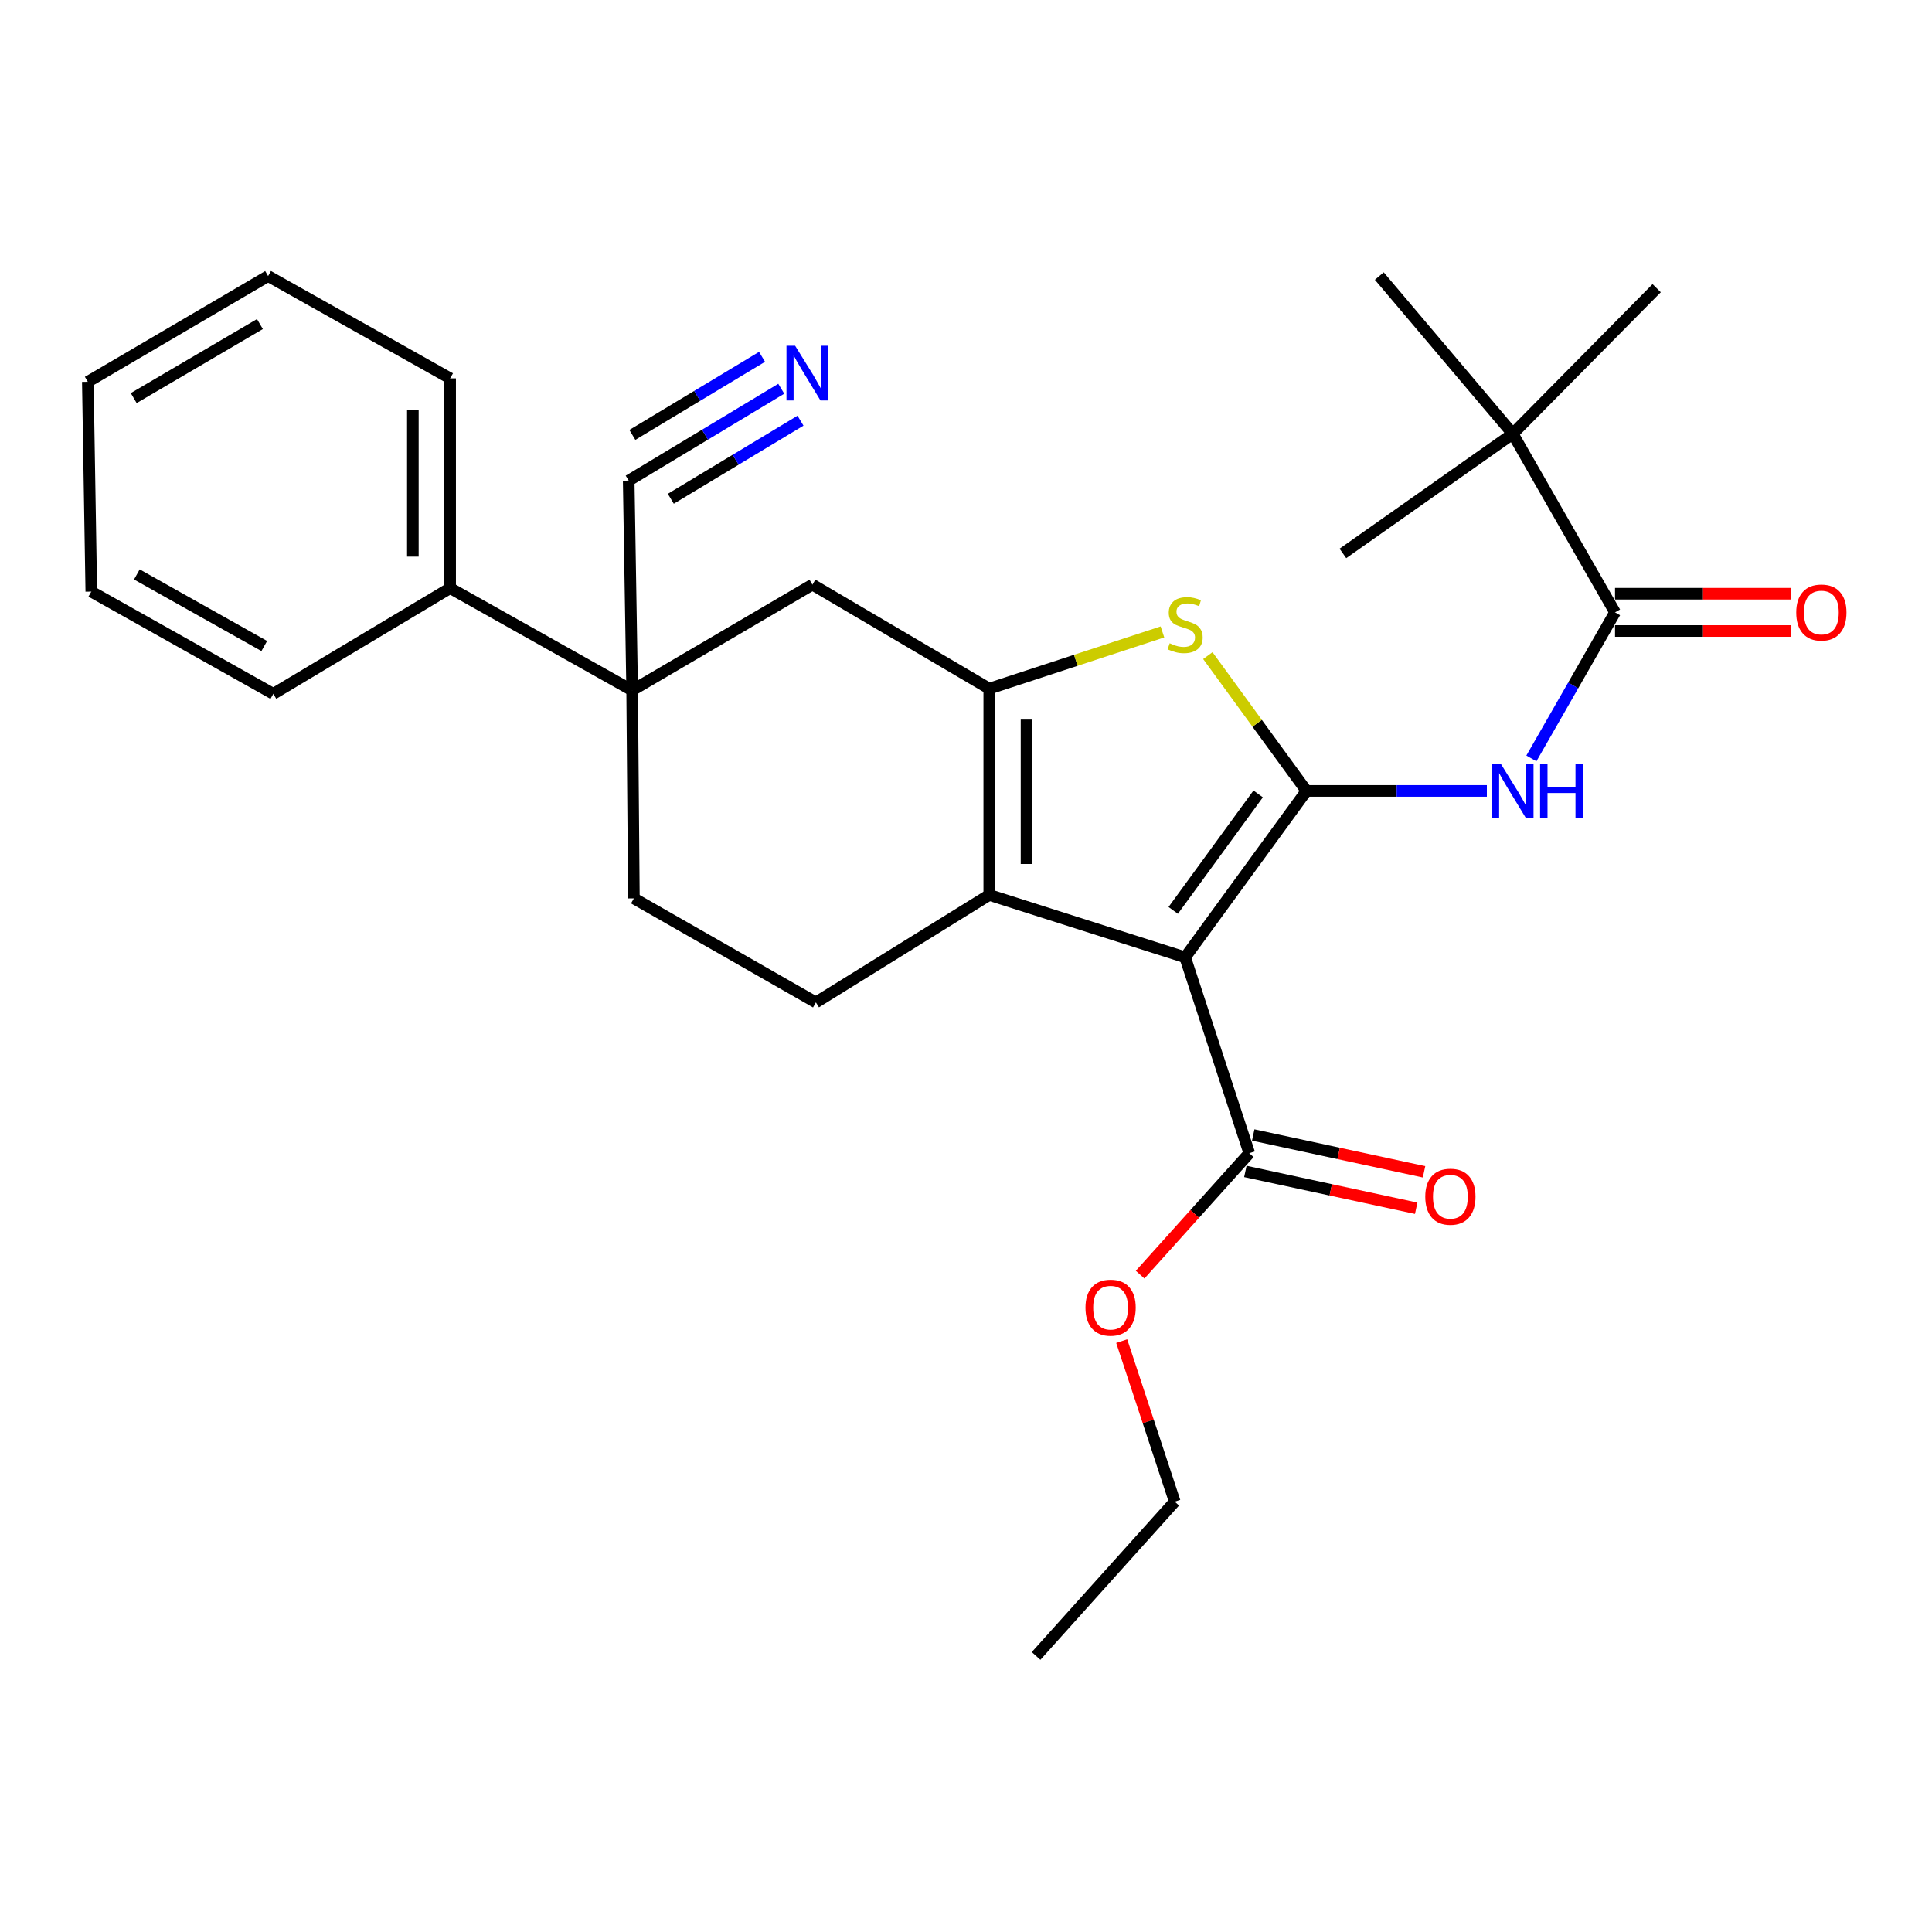 <?xml version='1.0' encoding='iso-8859-1'?>
<svg version='1.1' baseProfile='full'
              xmlns='http://www.w3.org/2000/svg'
                      xmlns:rdkit='http://www.rdkit.org/xml'
                      xmlns:xlink='http://www.w3.org/1999/xlink'
                  xml:space='preserve'
width='1000px' height='1000px' viewBox='0 0 1000 1000'>
<!-- END OF HEADER -->
<rect style='opacity:1.0;fill:#FFFFFF;stroke:none' width='1000' height='1000' x='0' y='0'> </rect>
<path class='bond-0' d='M 512.034,356.442 L 512.034,463.216' style='fill:none;fill-rule:evenodd;stroke:#000000;stroke-width:6px;stroke-linecap:butt;stroke-linejoin:miter;stroke-opacity:1' />
<path class='bond-0' d='M 531.327,372.458 L 531.327,447.2' style='fill:none;fill-rule:evenodd;stroke:#000000;stroke-width:6px;stroke-linecap:butt;stroke-linejoin:miter;stroke-opacity:1' />
<path class='bond-1' d='M 512.034,356.442 L 556.857,341.763' style='fill:none;fill-rule:evenodd;stroke:#000000;stroke-width:6px;stroke-linecap:butt;stroke-linejoin:miter;stroke-opacity:1' />
<path class='bond-1' d='M 556.857,341.763 L 601.68,327.084' style='fill:none;fill-rule:evenodd;stroke:#CCCC00;stroke-width:6px;stroke-linecap:butt;stroke-linejoin:miter;stroke-opacity:1' />
<path class='bond-2' d='M 512.034,356.442 L 420.512,302.605' style='fill:none;fill-rule:evenodd;stroke:#000000;stroke-width:6px;stroke-linecap:butt;stroke-linejoin:miter;stroke-opacity:1' />
<path class='bond-3' d='M 512.034,463.216 L 422.313,518.842' style='fill:none;fill-rule:evenodd;stroke:#000000;stroke-width:6px;stroke-linecap:butt;stroke-linejoin:miter;stroke-opacity:1' />
<path class='bond-4' d='M 512.034,463.216 L 613.427,495.509' style='fill:none;fill-rule:evenodd;stroke:#000000;stroke-width:6px;stroke-linecap:butt;stroke-linejoin:miter;stroke-opacity:1' />
<path class='bond-5' d='M 613.427,495.509 L 676.235,409.379' style='fill:none;fill-rule:evenodd;stroke:#000000;stroke-width:6px;stroke-linecap:butt;stroke-linejoin:miter;stroke-opacity:1' />
<path class='bond-5' d='M 607.26,471.222 L 651.226,410.931' style='fill:none;fill-rule:evenodd;stroke:#000000;stroke-width:6px;stroke-linecap:butt;stroke-linejoin:miter;stroke-opacity:1' />
<path class='bond-6' d='M 613.427,495.509 L 646.632,596.902' style='fill:none;fill-rule:evenodd;stroke:#000000;stroke-width:6px;stroke-linecap:butt;stroke-linejoin:miter;stroke-opacity:1' />
<path class='bond-7' d='M 676.235,409.379 L 650.704,374.362' style='fill:none;fill-rule:evenodd;stroke:#000000;stroke-width:6px;stroke-linecap:butt;stroke-linejoin:miter;stroke-opacity:1' />
<path class='bond-7' d='M 650.704,374.362 L 625.172,339.346' style='fill:none;fill-rule:evenodd;stroke:#CCCC00;stroke-width:6px;stroke-linecap:butt;stroke-linejoin:miter;stroke-opacity:1' />
<path class='bond-8' d='M 676.235,409.379 L 722.917,409.379' style='fill:none;fill-rule:evenodd;stroke:#000000;stroke-width:6px;stroke-linecap:butt;stroke-linejoin:miter;stroke-opacity:1' />
<path class='bond-8' d='M 722.917,409.379 L 769.599,409.379' style='fill:none;fill-rule:evenodd;stroke:#0000FF;stroke-width:6px;stroke-linecap:butt;stroke-linejoin:miter;stroke-opacity:1' />
<path class='bond-9' d='M 792.642,392.556 L 814.288,354.756' style='fill:none;fill-rule:evenodd;stroke:#0000FF;stroke-width:6px;stroke-linecap:butt;stroke-linejoin:miter;stroke-opacity:1' />
<path class='bond-9' d='M 814.288,354.756 L 835.934,316.957' style='fill:none;fill-rule:evenodd;stroke:#000000;stroke-width:6px;stroke-linecap:butt;stroke-linejoin:miter;stroke-opacity:1' />
<path class='bond-10' d='M 646.632,596.902 L 618.38,628.33' style='fill:none;fill-rule:evenodd;stroke:#000000;stroke-width:6px;stroke-linecap:butt;stroke-linejoin:miter;stroke-opacity:1' />
<path class='bond-10' d='M 618.38,628.33 L 590.128,659.758' style='fill:none;fill-rule:evenodd;stroke:#FF0000;stroke-width:6px;stroke-linecap:butt;stroke-linejoin:miter;stroke-opacity:1' />
<path class='bond-11' d='M 644.599,606.332 L 688.81,615.861' style='fill:none;fill-rule:evenodd;stroke:#000000;stroke-width:6px;stroke-linecap:butt;stroke-linejoin:miter;stroke-opacity:1' />
<path class='bond-11' d='M 688.81,615.861 L 733.021,625.389' style='fill:none;fill-rule:evenodd;stroke:#FF0000;stroke-width:6px;stroke-linecap:butt;stroke-linejoin:miter;stroke-opacity:1' />
<path class='bond-11' d='M 648.664,587.472 L 692.875,597.001' style='fill:none;fill-rule:evenodd;stroke:#000000;stroke-width:6px;stroke-linecap:butt;stroke-linejoin:miter;stroke-opacity:1' />
<path class='bond-11' d='M 692.875,597.001 L 737.085,606.53' style='fill:none;fill-rule:evenodd;stroke:#FF0000;stroke-width:6px;stroke-linecap:butt;stroke-linejoin:miter;stroke-opacity:1' />
<path class='bond-12' d='M 580.593,694.168 L 594.32,735.712' style='fill:none;fill-rule:evenodd;stroke:#FF0000;stroke-width:6px;stroke-linecap:butt;stroke-linejoin:miter;stroke-opacity:1' />
<path class='bond-12' d='M 594.32,735.712 L 608.047,777.255' style='fill:none;fill-rule:evenodd;stroke:#000000;stroke-width:6px;stroke-linecap:butt;stroke-linejoin:miter;stroke-opacity:1' />
<path class='bond-13' d='M 608.047,777.255 L 536.268,857.116' style='fill:none;fill-rule:evenodd;stroke:#000000;stroke-width:6px;stroke-linecap:butt;stroke-linejoin:miter;stroke-opacity:1' />
<path class='bond-14' d='M 835.934,326.603 L 881.497,326.603' style='fill:none;fill-rule:evenodd;stroke:#000000;stroke-width:6px;stroke-linecap:butt;stroke-linejoin:miter;stroke-opacity:1' />
<path class='bond-14' d='M 881.497,326.603 L 927.059,326.603' style='fill:none;fill-rule:evenodd;stroke:#FF0000;stroke-width:6px;stroke-linecap:butt;stroke-linejoin:miter;stroke-opacity:1' />
<path class='bond-14' d='M 835.934,307.31 L 881.497,307.31' style='fill:none;fill-rule:evenodd;stroke:#000000;stroke-width:6px;stroke-linecap:butt;stroke-linejoin:miter;stroke-opacity:1' />
<path class='bond-14' d='M 881.497,307.31 L 927.059,307.31' style='fill:none;fill-rule:evenodd;stroke:#FF0000;stroke-width:6px;stroke-linecap:butt;stroke-linejoin:miter;stroke-opacity:1' />
<path class='bond-15' d='M 835.934,316.957 L 783.008,224.535' style='fill:none;fill-rule:evenodd;stroke:#000000;stroke-width:6px;stroke-linecap:butt;stroke-linejoin:miter;stroke-opacity:1' />
<path class='bond-16' d='M 420.512,302.605 L 327.201,357.332' style='fill:none;fill-rule:evenodd;stroke:#000000;stroke-width:6px;stroke-linecap:butt;stroke-linejoin:miter;stroke-opacity:1' />
<path class='bond-17' d='M 327.201,357.332 L 328.101,465.005' style='fill:none;fill-rule:evenodd;stroke:#000000;stroke-width:6px;stroke-linecap:butt;stroke-linejoin:miter;stroke-opacity:1' />
<path class='bond-18' d='M 327.201,357.332 L 232.989,304.395' style='fill:none;fill-rule:evenodd;stroke:#000000;stroke-width:6px;stroke-linecap:butt;stroke-linejoin:miter;stroke-opacity:1' />
<path class='bond-19' d='M 327.201,357.332 L 325.411,248.768' style='fill:none;fill-rule:evenodd;stroke:#000000;stroke-width:6px;stroke-linecap:butt;stroke-linejoin:miter;stroke-opacity:1' />
<path class='bond-20' d='M 328.101,465.005 L 422.313,518.842' style='fill:none;fill-rule:evenodd;stroke:#000000;stroke-width:6px;stroke-linecap:butt;stroke-linejoin:miter;stroke-opacity:1' />
<path class='bond-21' d='M 232.989,304.395 L 232.989,195.842' style='fill:none;fill-rule:evenodd;stroke:#000000;stroke-width:6px;stroke-linecap:butt;stroke-linejoin:miter;stroke-opacity:1' />
<path class='bond-21' d='M 213.696,288.112 L 213.696,212.125' style='fill:none;fill-rule:evenodd;stroke:#000000;stroke-width:6px;stroke-linecap:butt;stroke-linejoin:miter;stroke-opacity:1' />
<path class='bond-22' d='M 232.989,304.395 L 141.467,359.132' style='fill:none;fill-rule:evenodd;stroke:#000000;stroke-width:6px;stroke-linecap:butt;stroke-linejoin:miter;stroke-opacity:1' />
<path class='bond-23' d='M 325.411,248.768 L 364.898,224.994' style='fill:none;fill-rule:evenodd;stroke:#000000;stroke-width:6px;stroke-linecap:butt;stroke-linejoin:miter;stroke-opacity:1' />
<path class='bond-23' d='M 364.898,224.994 L 404.385,201.22' style='fill:none;fill-rule:evenodd;stroke:#0000FF;stroke-width:6px;stroke-linecap:butt;stroke-linejoin:miter;stroke-opacity:1' />
<path class='bond-23' d='M 347.208,258.164 L 380.772,237.956' style='fill:none;fill-rule:evenodd;stroke:#000000;stroke-width:6px;stroke-linecap:butt;stroke-linejoin:miter;stroke-opacity:1' />
<path class='bond-23' d='M 380.772,237.956 L 414.336,217.749' style='fill:none;fill-rule:evenodd;stroke:#0000FF;stroke-width:6px;stroke-linecap:butt;stroke-linejoin:miter;stroke-opacity:1' />
<path class='bond-23' d='M 327.306,225.108 L 360.87,204.9' style='fill:none;fill-rule:evenodd;stroke:#000000;stroke-width:6px;stroke-linecap:butt;stroke-linejoin:miter;stroke-opacity:1' />
<path class='bond-23' d='M 360.87,204.9 L 394.434,184.692' style='fill:none;fill-rule:evenodd;stroke:#0000FF;stroke-width:6px;stroke-linecap:butt;stroke-linejoin:miter;stroke-opacity:1' />
<path class='bond-24' d='M 232.989,195.842 L 138.777,142.884' style='fill:none;fill-rule:evenodd;stroke:#000000;stroke-width:6px;stroke-linecap:butt;stroke-linejoin:miter;stroke-opacity:1' />
<path class='bond-25' d='M 138.777,142.884 L 45.455,197.622' style='fill:none;fill-rule:evenodd;stroke:#000000;stroke-width:6px;stroke-linecap:butt;stroke-linejoin:miter;stroke-opacity:1' />
<path class='bond-25' d='M 134.539,167.736 L 69.214,206.052' style='fill:none;fill-rule:evenodd;stroke:#000000;stroke-width:6px;stroke-linecap:butt;stroke-linejoin:miter;stroke-opacity:1' />
<path class='bond-26' d='M 45.455,197.622 L 47.255,306.206' style='fill:none;fill-rule:evenodd;stroke:#000000;stroke-width:6px;stroke-linecap:butt;stroke-linejoin:miter;stroke-opacity:1' />
<path class='bond-27' d='M 47.255,306.206 L 141.467,359.132' style='fill:none;fill-rule:evenodd;stroke:#000000;stroke-width:6px;stroke-linecap:butt;stroke-linejoin:miter;stroke-opacity:1' />
<path class='bond-27' d='M 70.836,297.325 L 136.784,334.373' style='fill:none;fill-rule:evenodd;stroke:#000000;stroke-width:6px;stroke-linecap:butt;stroke-linejoin:miter;stroke-opacity:1' />
<path class='bond-28' d='M 783.008,224.535 L 857.488,149.165' style='fill:none;fill-rule:evenodd;stroke:#000000;stroke-width:6px;stroke-linecap:butt;stroke-linejoin:miter;stroke-opacity:1' />
<path class='bond-29' d='M 783.008,224.535 L 713.92,142.884' style='fill:none;fill-rule:evenodd;stroke:#000000;stroke-width:6px;stroke-linecap:butt;stroke-linejoin:miter;stroke-opacity:1' />
<path class='bond-30' d='M 783.008,224.535 L 695.077,286.453' style='fill:none;fill-rule:evenodd;stroke:#000000;stroke-width:6px;stroke-linecap:butt;stroke-linejoin:miter;stroke-opacity:1' />
<path  class='atom-4' d='M 605.427 332.957
Q 605.747 333.077, 607.067 333.637
Q 608.387 334.197, 609.827 334.557
Q 611.307 334.877, 612.747 334.877
Q 615.427 334.877, 616.987 333.597
Q 618.547 332.277, 618.547 329.997
Q 618.547 328.437, 617.747 327.477
Q 616.987 326.517, 615.787 325.997
Q 614.587 325.477, 612.587 324.877
Q 610.067 324.117, 608.547 323.397
Q 607.067 322.677, 605.987 321.157
Q 604.947 319.637, 604.947 317.077
Q 604.947 313.517, 607.347 311.317
Q 609.787 309.117, 614.587 309.117
Q 617.867 309.117, 621.587 310.677
L 620.667 313.757
Q 617.267 312.357, 614.707 312.357
Q 611.947 312.357, 610.427 313.517
Q 608.907 314.637, 608.947 316.597
Q 608.947 318.117, 609.707 319.037
Q 610.507 319.957, 611.627 320.477
Q 612.787 320.997, 614.707 321.597
Q 617.267 322.397, 618.787 323.197
Q 620.307 323.997, 621.387 325.637
Q 622.507 327.237, 622.507 329.997
Q 622.507 333.917, 619.867 336.037
Q 617.267 338.117, 612.907 338.117
Q 610.387 338.117, 608.467 337.557
Q 606.587 337.037, 604.347 336.117
L 605.427 332.957
' fill='#CCCC00'/>
<path  class='atom-5' d='M 776.748 395.219
L 786.028 410.219
Q 786.948 411.699, 788.428 414.379
Q 789.908 417.059, 789.988 417.219
L 789.988 395.219
L 793.748 395.219
L 793.748 423.539
L 789.868 423.539
L 779.908 407.139
Q 778.748 405.219, 777.508 403.019
Q 776.308 400.819, 775.948 400.139
L 775.948 423.539
L 772.268 423.539
L 772.268 395.219
L 776.748 395.219
' fill='#0000FF'/>
<path  class='atom-5' d='M 797.148 395.219
L 800.988 395.219
L 800.988 407.259
L 815.468 407.259
L 815.468 395.219
L 819.308 395.219
L 819.308 423.539
L 815.468 423.539
L 815.468 410.459
L 800.988 410.459
L 800.988 423.539
L 797.148 423.539
L 797.148 395.219
' fill='#0000FF'/>
<path  class='atom-7' d='M 561.842 676.843
Q 561.842 670.043, 565.202 666.243
Q 568.562 662.443, 574.842 662.443
Q 581.122 662.443, 584.482 666.243
Q 587.842 670.043, 587.842 676.843
Q 587.842 683.723, 584.442 687.643
Q 581.042 691.523, 574.842 691.523
Q 568.602 691.523, 565.202 687.643
Q 561.842 683.763, 561.842 676.843
M 574.842 688.323
Q 579.162 688.323, 581.482 685.443
Q 583.842 682.523, 583.842 676.843
Q 583.842 671.283, 581.482 668.483
Q 579.162 665.643, 574.842 665.643
Q 570.522 665.643, 568.162 668.443
Q 565.842 671.243, 565.842 676.843
Q 565.842 682.563, 568.162 685.443
Q 570.522 688.323, 574.842 688.323
' fill='#FF0000'/>
<path  class='atom-9' d='M 737.715 619.415
Q 737.715 612.615, 741.075 608.815
Q 744.435 605.015, 750.715 605.015
Q 756.995 605.015, 760.355 608.815
Q 763.715 612.615, 763.715 619.415
Q 763.715 626.295, 760.315 630.215
Q 756.915 634.095, 750.715 634.095
Q 744.475 634.095, 741.075 630.215
Q 737.715 626.335, 737.715 619.415
M 750.715 630.895
Q 755.035 630.895, 757.355 628.015
Q 759.715 625.095, 759.715 619.415
Q 759.715 613.855, 757.355 611.055
Q 755.035 608.215, 750.715 608.215
Q 746.395 608.215, 744.035 611.015
Q 741.715 613.815, 741.715 619.415
Q 741.715 625.135, 744.035 628.015
Q 746.395 630.895, 750.715 630.895
' fill='#FF0000'/>
<path  class='atom-12' d='M 929.729 317.037
Q 929.729 310.237, 933.089 306.437
Q 936.449 302.637, 942.729 302.637
Q 949.009 302.637, 952.369 306.437
Q 955.729 310.237, 955.729 317.037
Q 955.729 323.917, 952.329 327.837
Q 948.929 331.717, 942.729 331.717
Q 936.489 331.717, 933.089 327.837
Q 929.729 323.957, 929.729 317.037
M 942.729 328.517
Q 947.049 328.517, 949.369 325.637
Q 951.729 322.717, 951.729 317.037
Q 951.729 311.477, 949.369 308.677
Q 947.049 305.837, 942.729 305.837
Q 938.409 305.837, 936.049 308.637
Q 933.729 311.437, 933.729 317.037
Q 933.729 322.757, 936.049 325.637
Q 938.409 328.517, 942.729 328.517
' fill='#FF0000'/>
<path  class='atom-19' d='M 411.562 178.971
L 420.842 193.971
Q 421.762 195.451, 423.242 198.131
Q 424.722 200.811, 424.802 200.971
L 424.802 178.971
L 428.562 178.971
L 428.562 207.291
L 424.682 207.291
L 414.722 190.891
Q 413.562 188.971, 412.322 186.771
Q 411.122 184.571, 410.762 183.891
L 410.762 207.291
L 407.082 207.291
L 407.082 178.971
L 411.562 178.971
' fill='#0000FF'/>
</svg>
